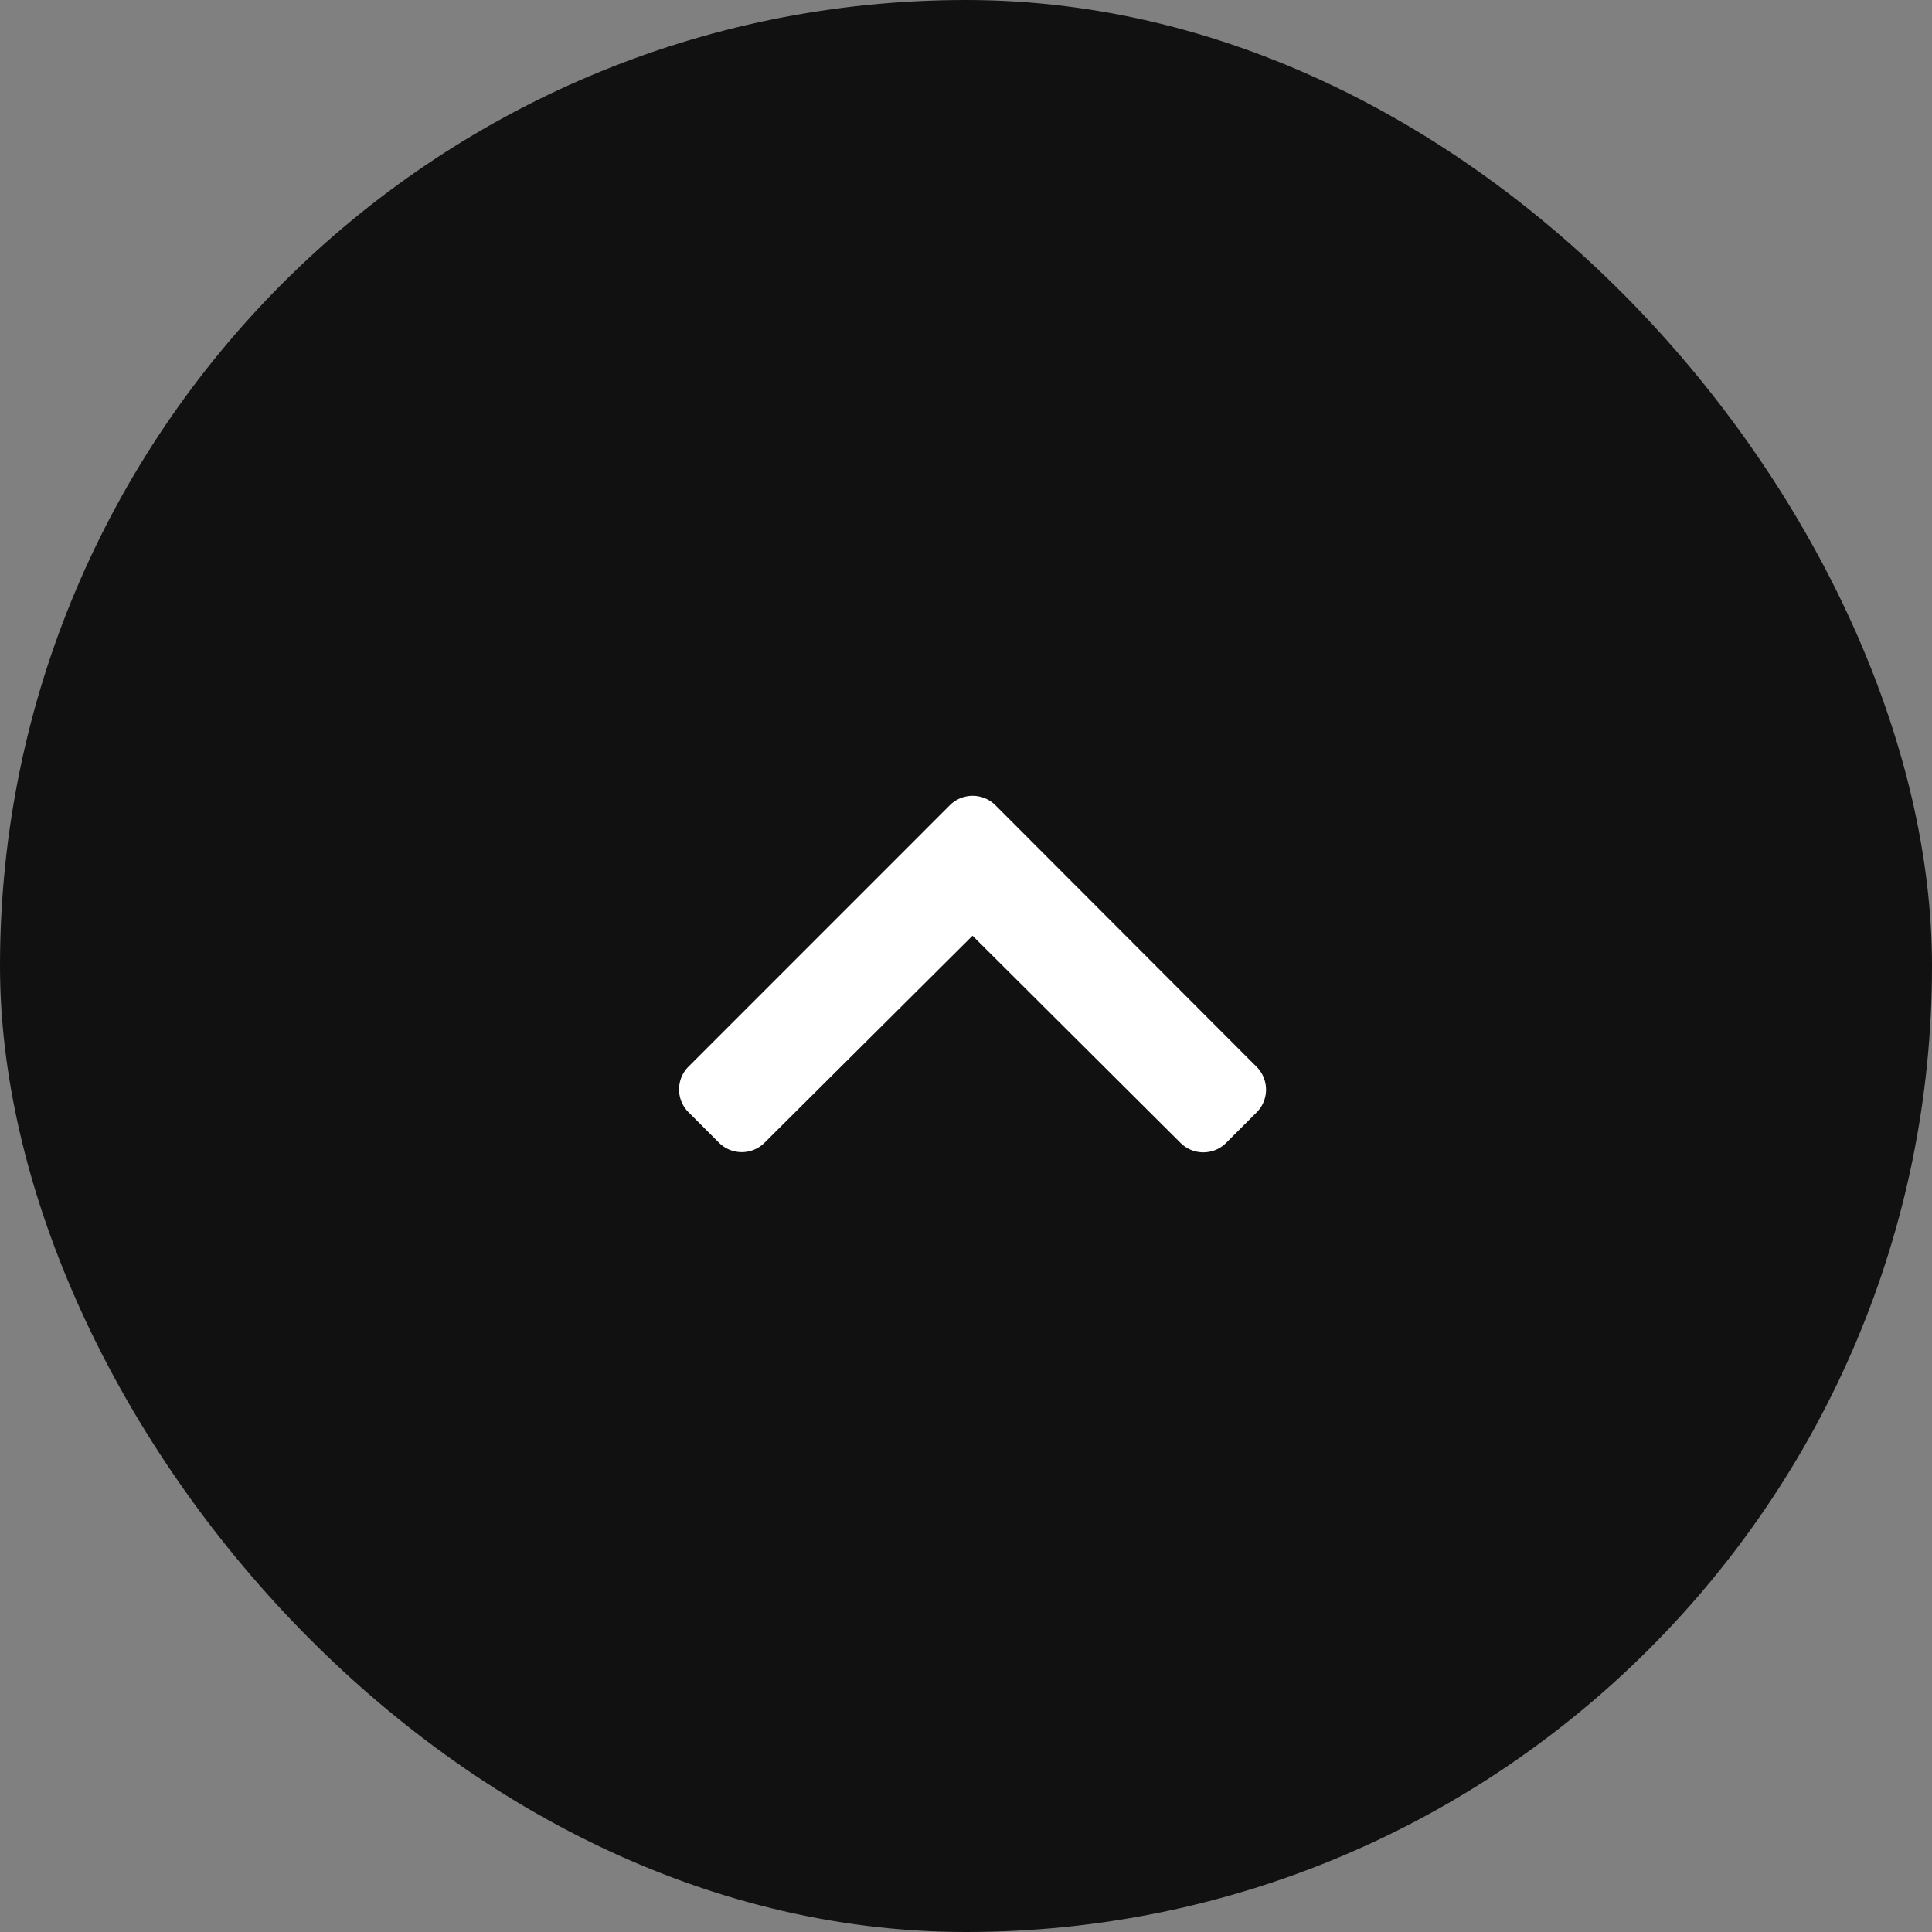 <svg xmlns="http://www.w3.org/2000/svg" width="40" height="40" viewBox="0 0 40 40">
  <rect x="0" y="0" width="40" height="40" fill="#808080" stroke="none"/>
  <g id="グループ_1522" data-name="グループ 1522" transform="translate(-1322 -2994)">
    <rect id="長方形_1045" data-name="長方形 1045" width="40" height="40" rx="20" transform="translate(1322 2994)" fill="#111"/>
    <path id="Icon_awesome-chevron-right" data-name="Icon awesome-chevron-right" d="M9.113,9.2,3.7,14.605a.668.668,0,0,1-.945,0l-.631-.631a.668.668,0,0,1,0-.943L6.414,8.724,2.128,4.418a.668.668,0,0,1,0-.943l.631-.631a.668.668,0,0,1,.945,0L9.113,8.252A.668.668,0,0,1,9.113,9.2Z" transform="translate(1333.411 3019.787) rotate(-90)" fill="#fff"/>
  </g>
</svg>
